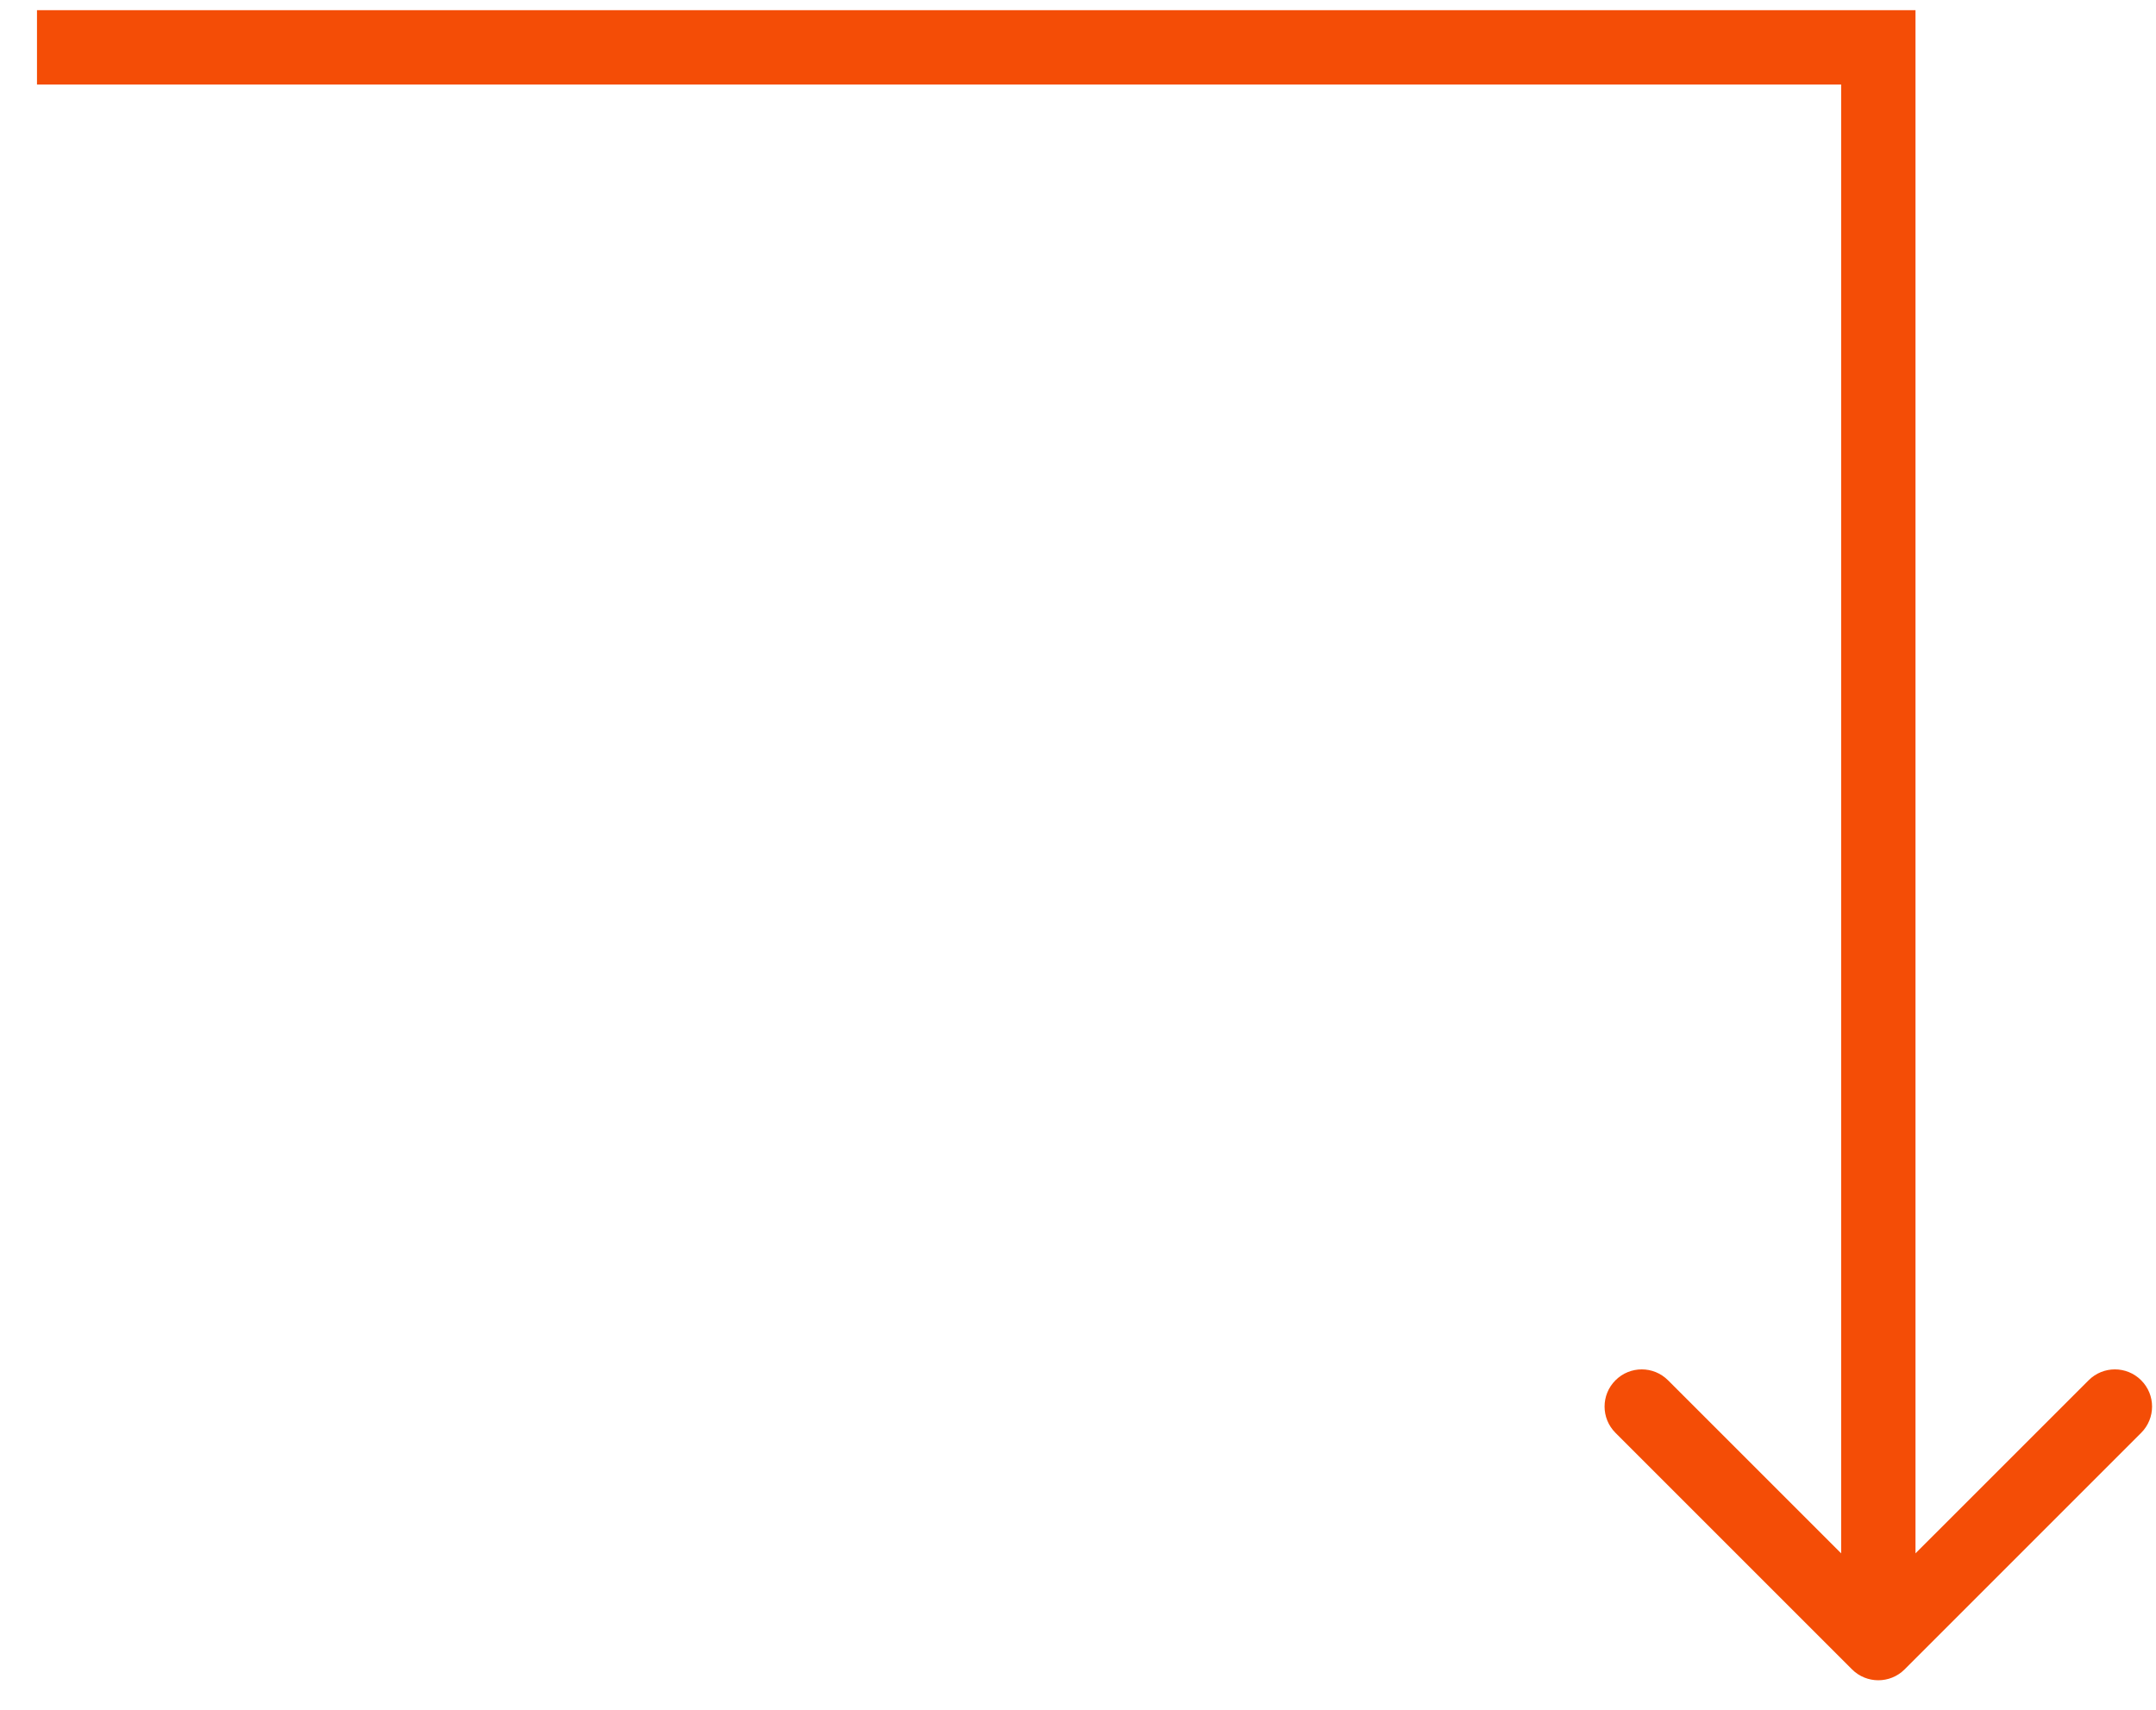 <?xml version="1.0" encoding="UTF-8"?> <svg xmlns="http://www.w3.org/2000/svg" width="58" height="46" viewBox="0 0 58 46" fill="none"> <path d="M50.53 1.274H51.53V0.274H50.53V1.274ZM49.823 44.913C50.213 45.303 50.846 45.303 51.237 44.913L57.601 38.549C57.992 38.158 57.992 37.525 57.601 37.135C57.211 36.744 56.577 36.744 56.187 37.135L50.53 42.791L44.873 37.135C44.483 36.744 43.849 36.744 43.459 37.135C43.068 37.525 43.068 38.158 43.459 38.549L49.823 44.913ZM0.995 2.274H50.53V0.274H0.995V2.274ZM49.53 1.274V44.206H51.53V1.274H49.53Z" fill="#F44D06"></path> </svg> 